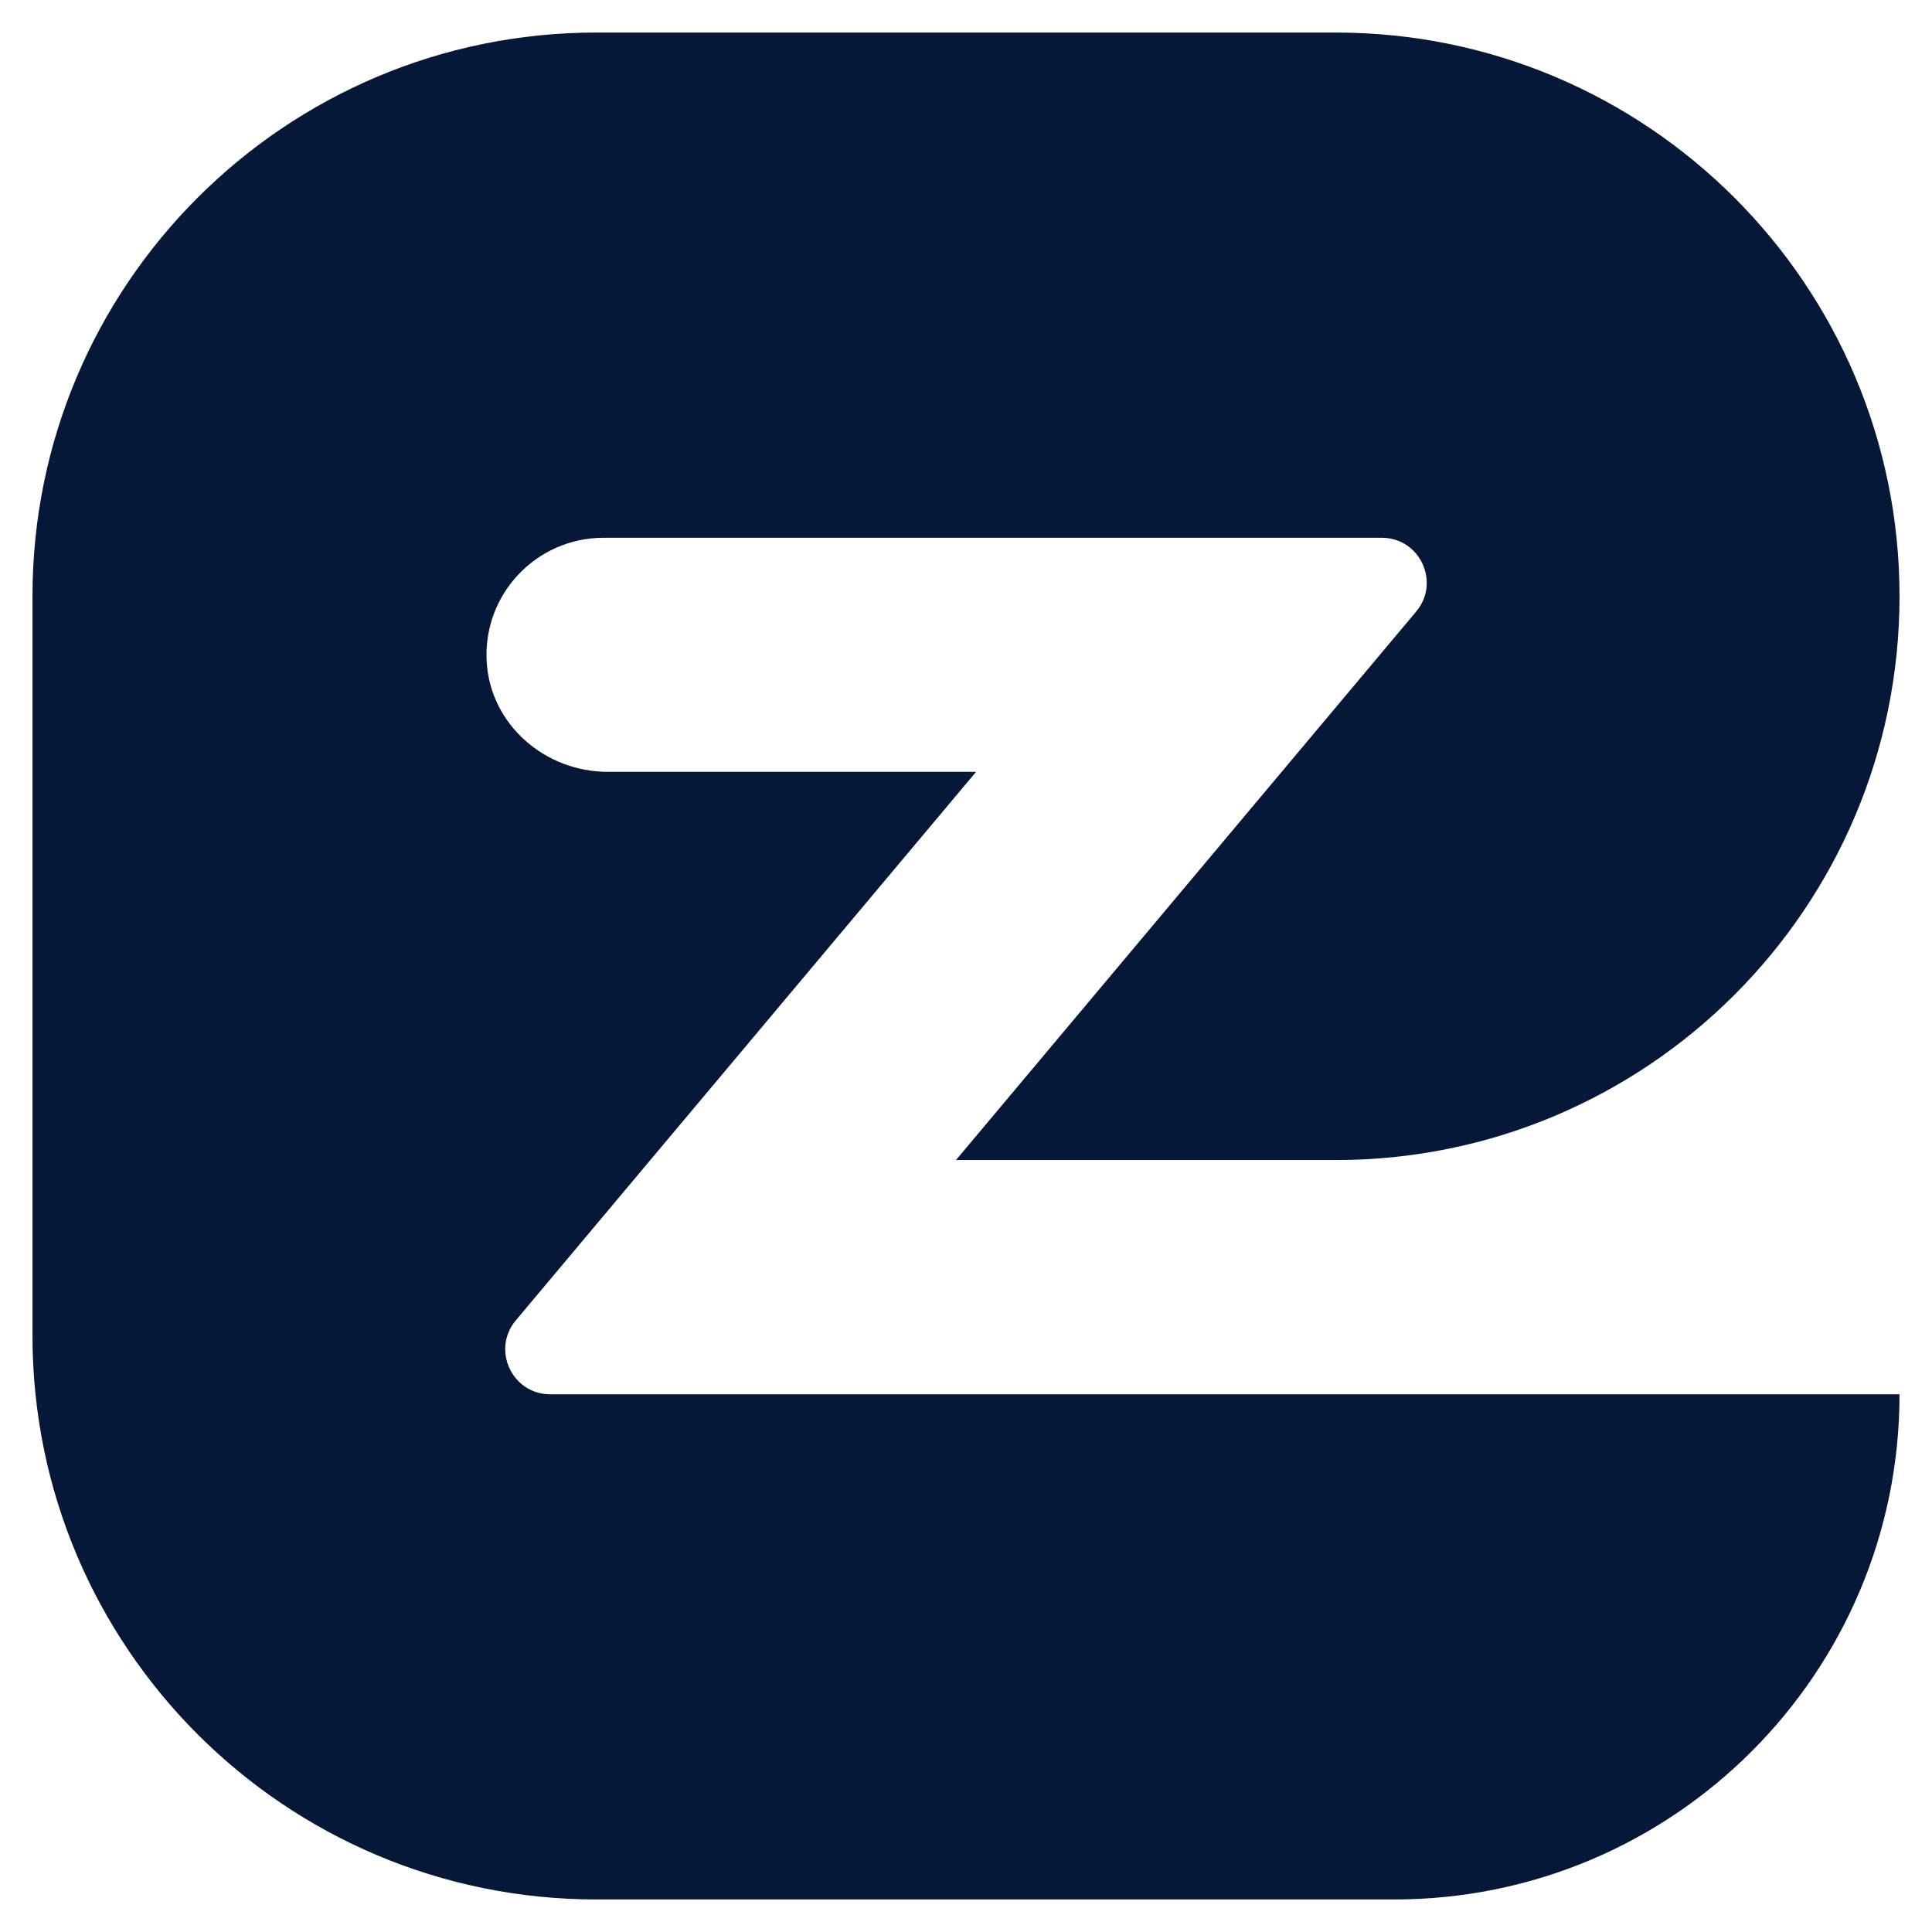 <?xml version="1.0" encoding="utf-8"?>
<!-- Generator: Adobe Illustrator 16.0.0, SVG Export Plug-In . SVG Version: 6.00 Build 0)  -->
<!DOCTYPE svg PUBLIC "-//W3C//DTD SVG 1.1//EN" "http://www.w3.org/Graphics/SVG/1.1/DTD/svg11.dtd">
<svg version="1.1" id="Calque_1" xmlns="http://www.w3.org/2000/svg" xmlns:xlink="http://www.w3.org/1999/xlink" x="0px" y="0px"
	 width="32px" height="32px" viewBox="0 0 32 32" enable-background="new 0 0 32 32" xml:space="preserve">
<path fill="#061738" d="M9.115,23.094c-0.634,0-0.978-0.739-0.571-1.225l7.623-9.085h-6.103c-1.034,0-1.936-0.778-2.002-1.81
	C7.989,9.846,8.884,8.907,9.997,8.907h12.888c0.634,0,0.978,0.739,0.57,1.224l-7.621,9.083h6.289c5.158,0,9.339-4.181,9.339-9.338
	l0,0c0-5.158-4.181-9.337-9.339-9.337H9.878c-5.158,0-9.34,4.181-9.34,9.337v12.246c0,5.159,4.182,9.339,9.34,9.339h13.216
	c4.62,0,8.368-3.746,8.368-8.367l0,0H9.115z"/>
</svg>
